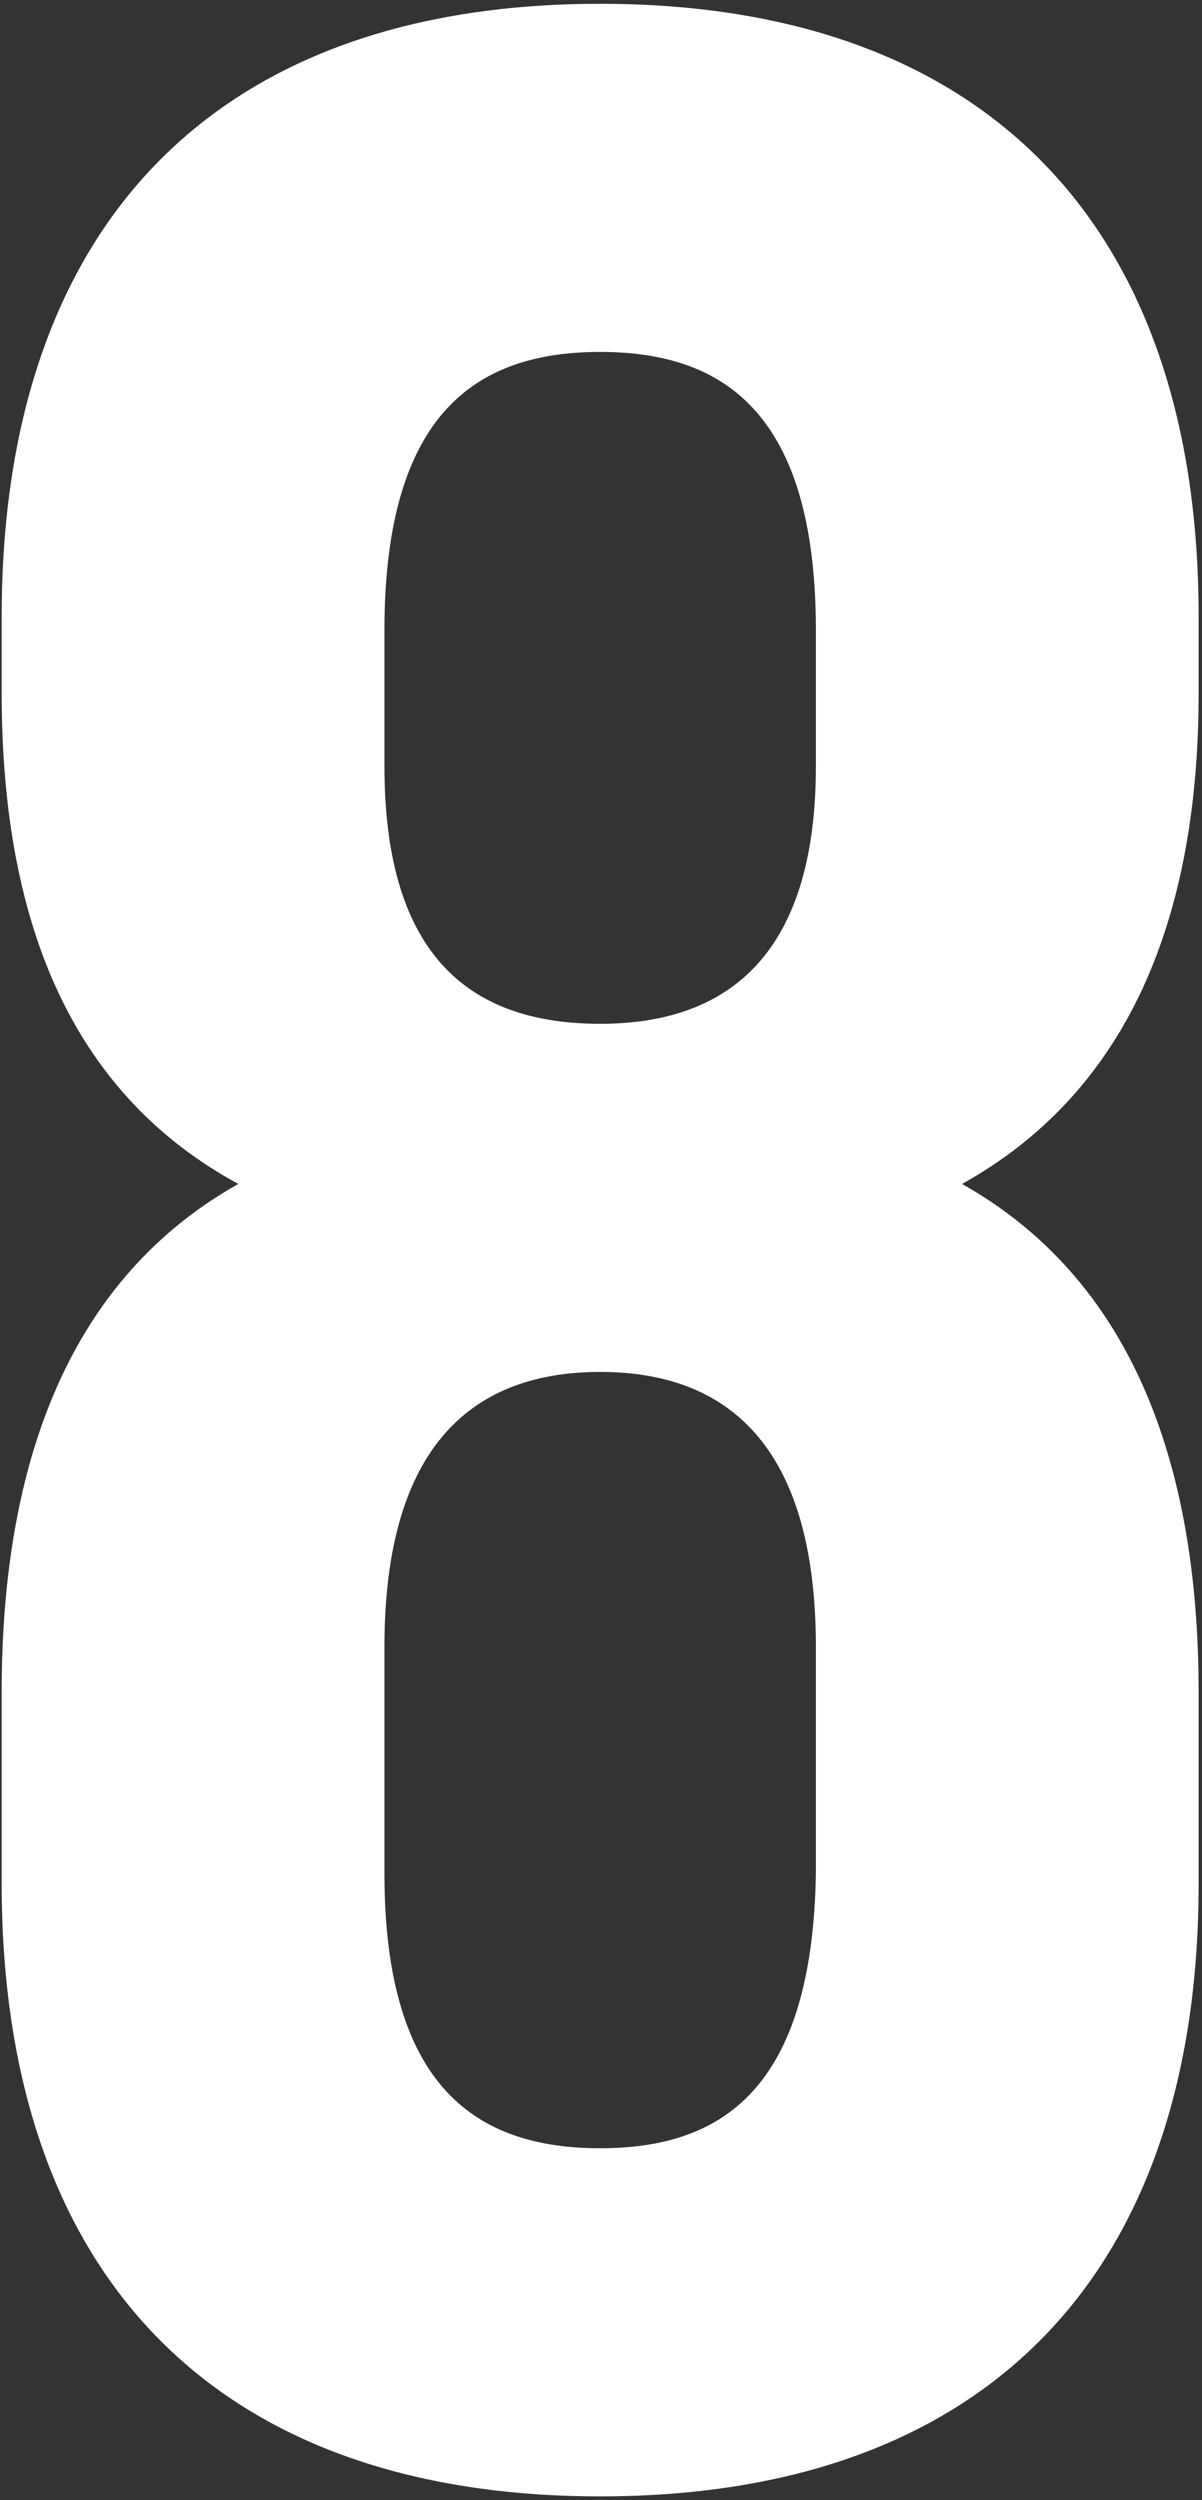 <?xml version="1.0" encoding="UTF-8"?> <svg xmlns="http://www.w3.org/2000/svg" width="76" height="158" viewBox="0 0 76 158" fill="none"><rect x="0" y="0" width="76" height="158" fill="#333333" stroke="none"/><path d="M75.787 119.04C75.787 143.68 62.367 157.76 37.947 157.76C13.527 157.76 0.107 143.68 0.107 119.04V106.94C0.107 92.2 4.507 80.76 15.067 74.82C4.947 69.32 0.107 58.98 0.107 43.8V38.96C0.107 14.32 13.527 0.24 37.947 0.24C62.367 0.24 75.787 14.32 75.787 38.96V43.8C75.787 58.98 70.727 69.32 60.827 74.82C71.387 80.76 75.787 92.2 75.787 106.94V119.04ZM24.307 118.38C24.307 132.02 30.247 135.76 37.947 135.76C45.647 135.76 51.367 132.02 51.587 118.38V104.08C51.587 91.98 46.527 86.7 37.947 86.7C29.367 86.7 24.307 91.98 24.307 104.08V118.38ZM24.307 39.84V48.42C24.307 60.74 30.027 64.7 37.947 64.7C45.647 64.7 51.587 60.74 51.587 48.42V39.84C51.587 25.98 45.647 22.24 37.947 22.24C30.247 22.24 24.307 25.98 24.307 39.84Z" fill="white"></path></svg> 